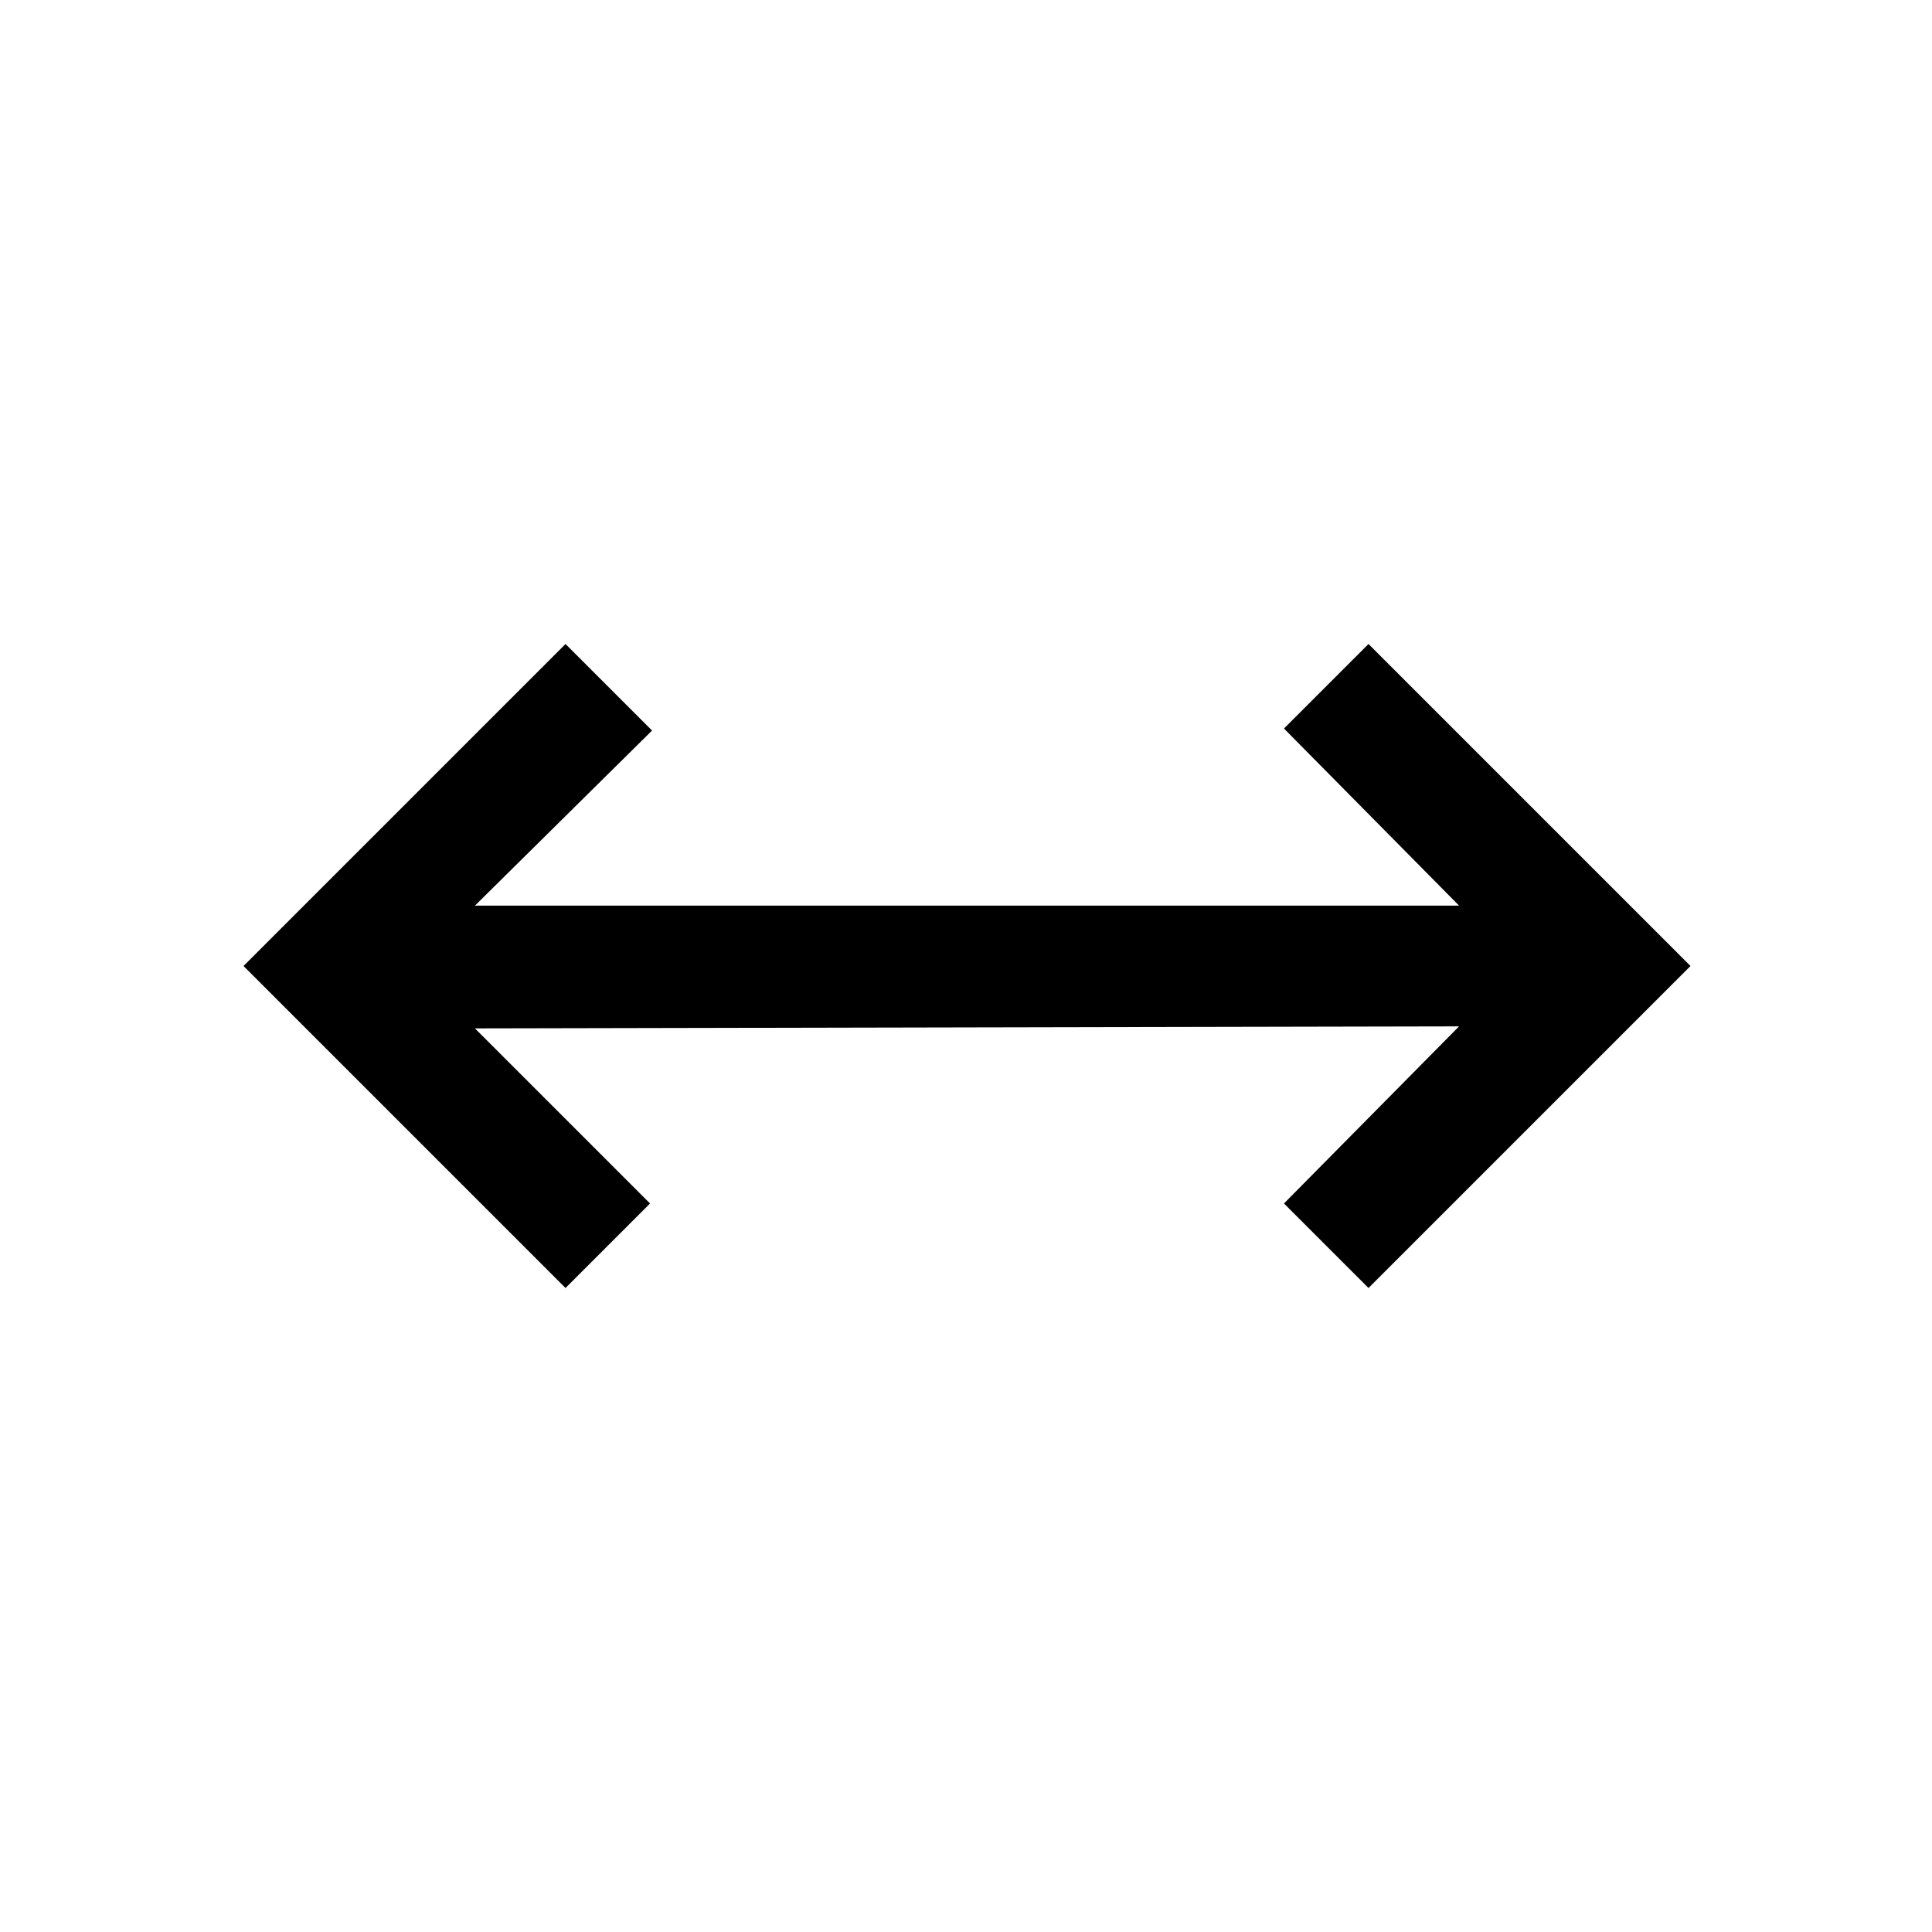 <svg width="48" height="48" viewBox="0 0 48 48" fill="none" xmlns="http://www.w3.org/2000/svg">
<g id="width_FILL0_wght400_GRAD0_opsz48 1">
<path id="Vector" d="M14.05 32L6.05 24L14.05 16L16.2 18.15L11.8 22.5H36.25L31.9 18.1L34 16L42 24L34 32L31.9 29.9L36.25 25.5L11.8 25.55L16.15 29.9L14.05 32Z" fill="black"/>
</g>
</svg>
